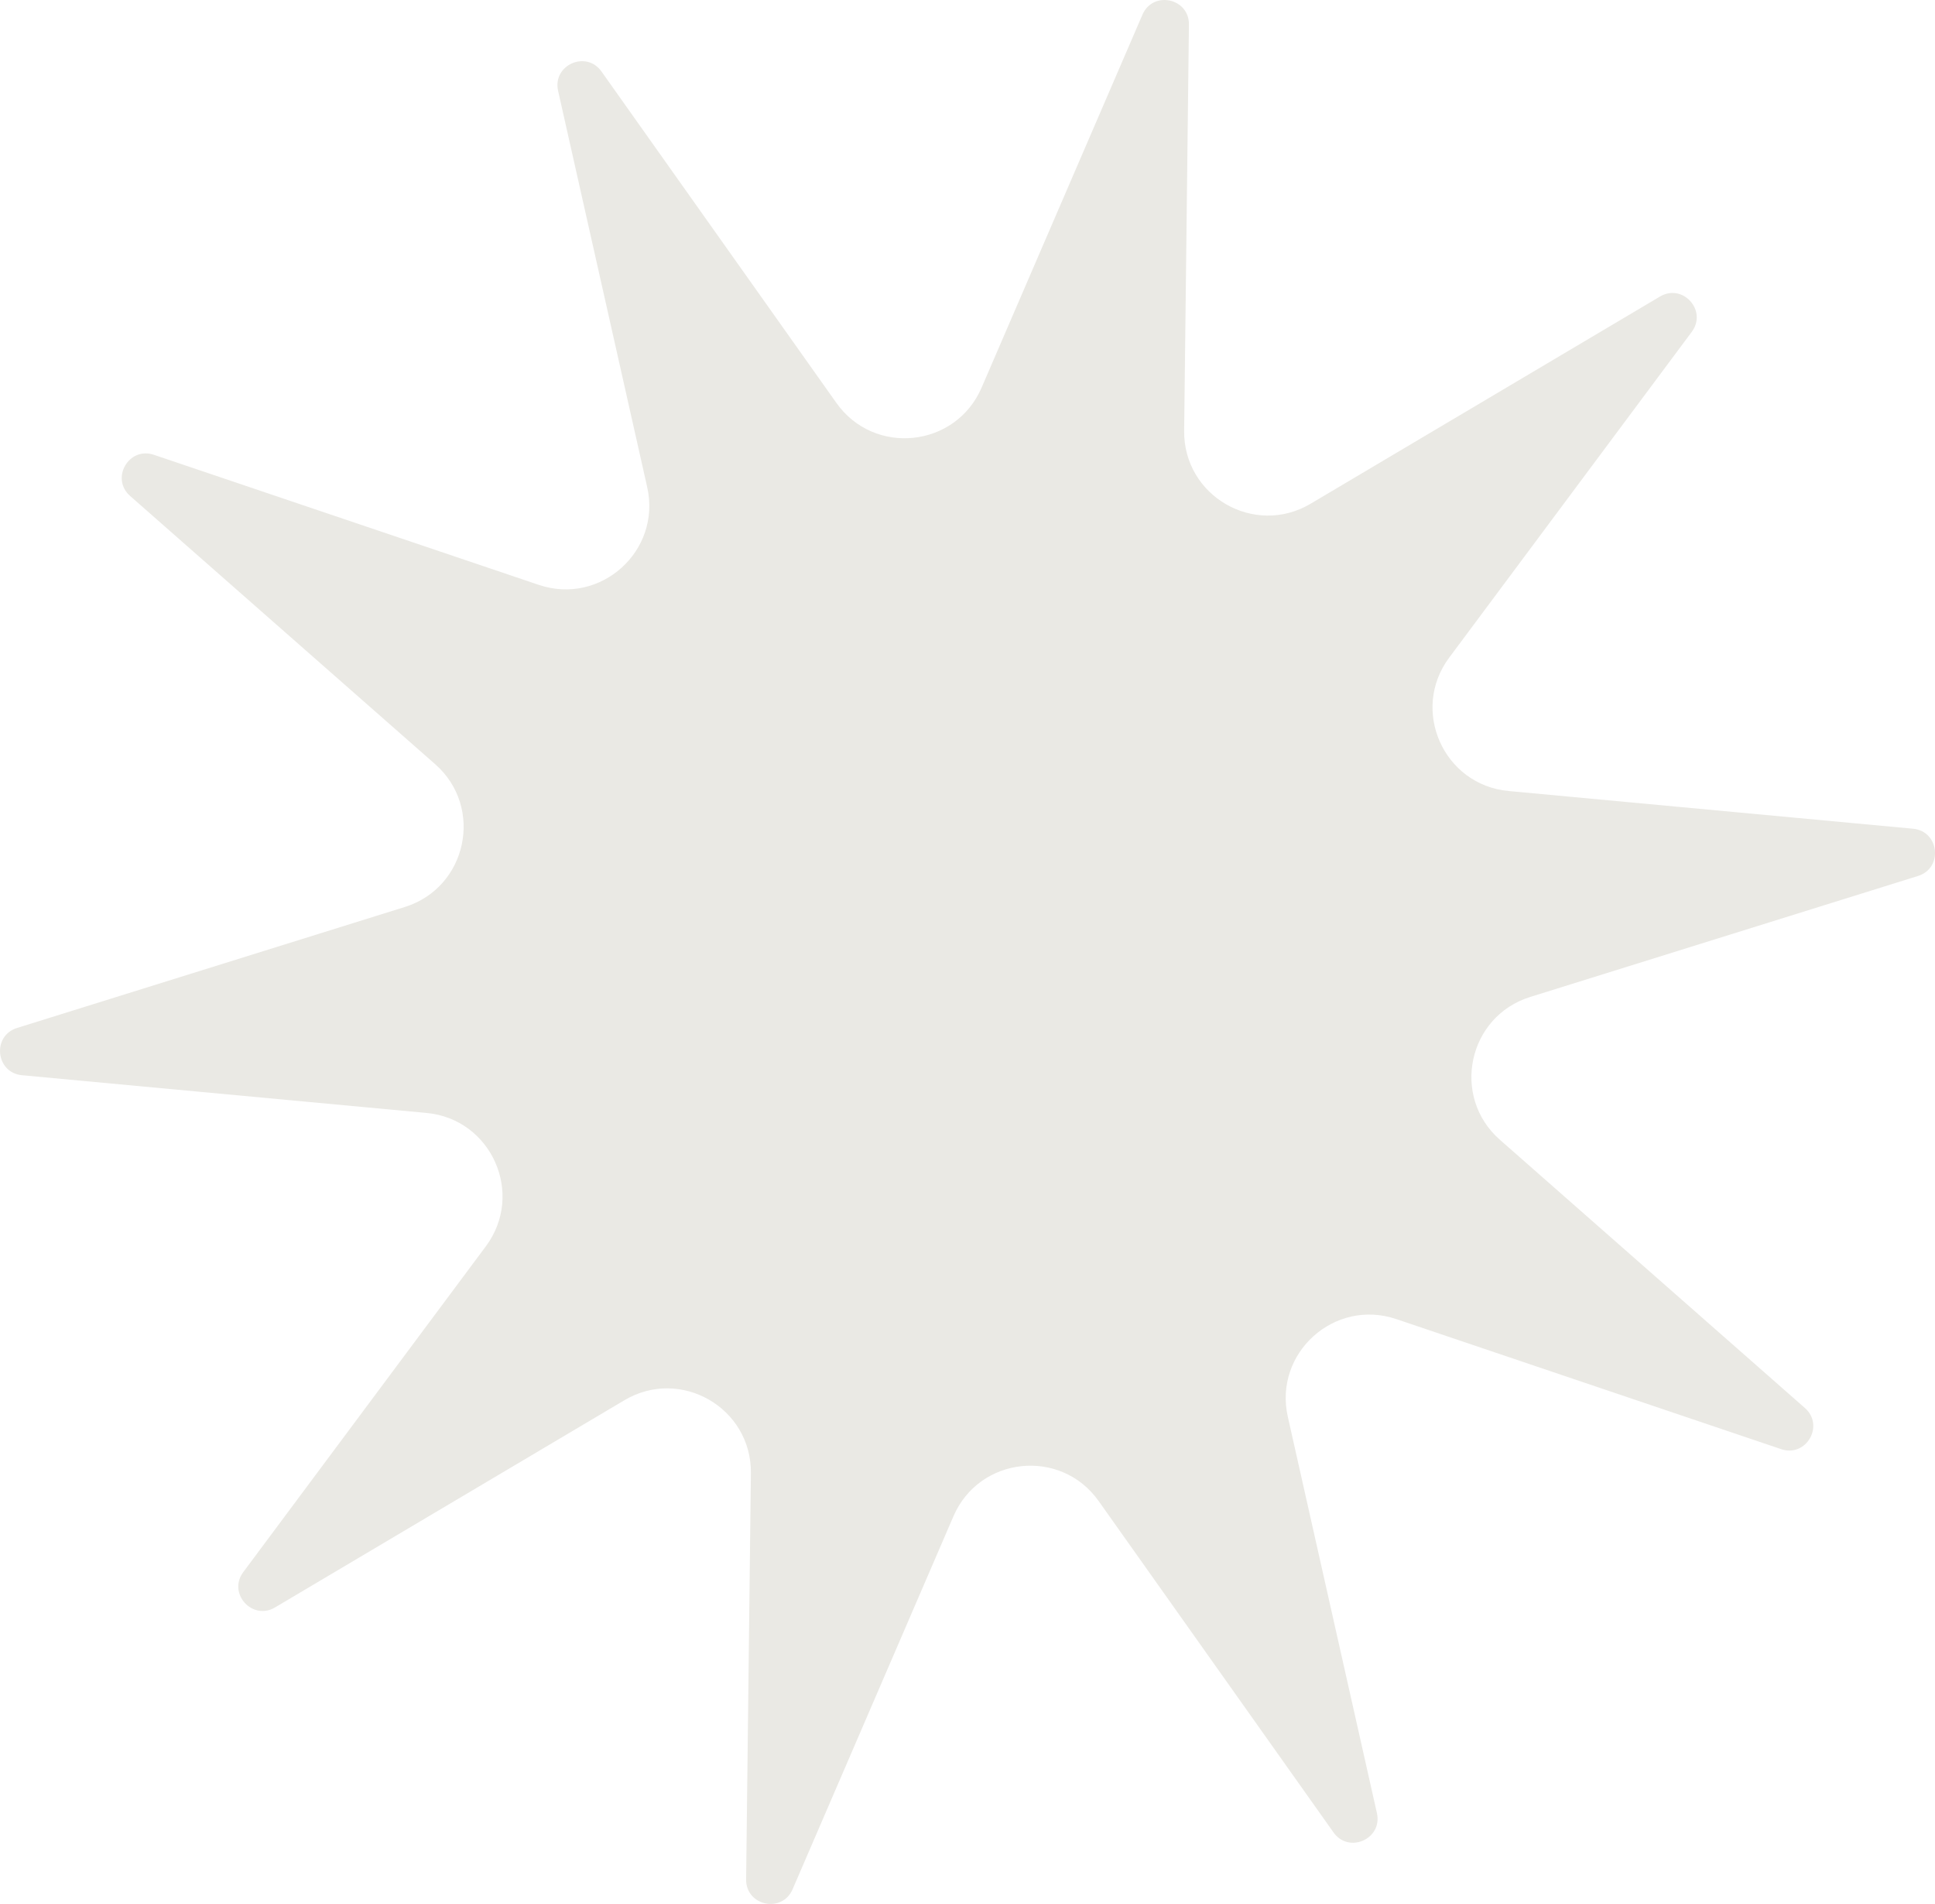 <?xml version="1.0" encoding="UTF-8"?>
<svg data-bbox="0.01 0.002 889.07 874.816" viewBox="0 0 889.07 874.83" xmlns="http://www.w3.org/2000/svg" data-type="color">
    <g>
        <path d="m818.38 665.85-176.83-59.76c-28.43-9.61-56.43 15.6-49.84 44.88l40.94 182.11c2.67 11.87-12.91 18.8-19.94 8.88L504.78 689.68c-17.36-24.49-54.82-20.55-66.7 7.01l-73.91 171.39c-4.82 11.17-21.5 7.62-21.35-4.54l2.19-186.64c.35-30.01-32.27-48.85-58.09-33.54l-160.54 95.21c-10.46 6.21-21.87-6.47-14.61-16.22l111.47-149.71c17.92-24.07 2.6-58.49-27.28-61.27L10.11 494.04C-2 492.91-3.78 475.95 7.83 472.33l178.18-55.59c28.65-8.94 36.48-45.79 13.94-65.61L59.78 227.88c-9.13-8.03-.61-22.8 10.92-18.91l176.83 59.76c28.43 9.61 56.43-15.6 49.84-44.88L256.43 41.74c-2.67-11.87 12.91-18.8 19.94-8.88L384.3 185.14c17.36 24.49 54.82 20.55 66.7-7.01L524.92 6.74c4.82-11.17 21.5-7.62 21.35 4.54l-2.19 186.64c-.35 30.01 32.27 48.85 58.09 33.54l160.54-95.21c10.46-6.21 21.87 6.47 14.61 16.22L665.85 302.18c-17.92 24.07-2.6 58.49 27.28 61.27l185.85 17.33c12.11 1.13 13.89 18.09 2.28 21.71l-178.18 55.59c-28.65 8.94-36.48 45.79-13.94 65.61L829.3 646.95c9.13 8.03.61 22.8-10.92 18.91Z" fill="#eae9e4" data-color="1"/>
    </g>
</svg>
